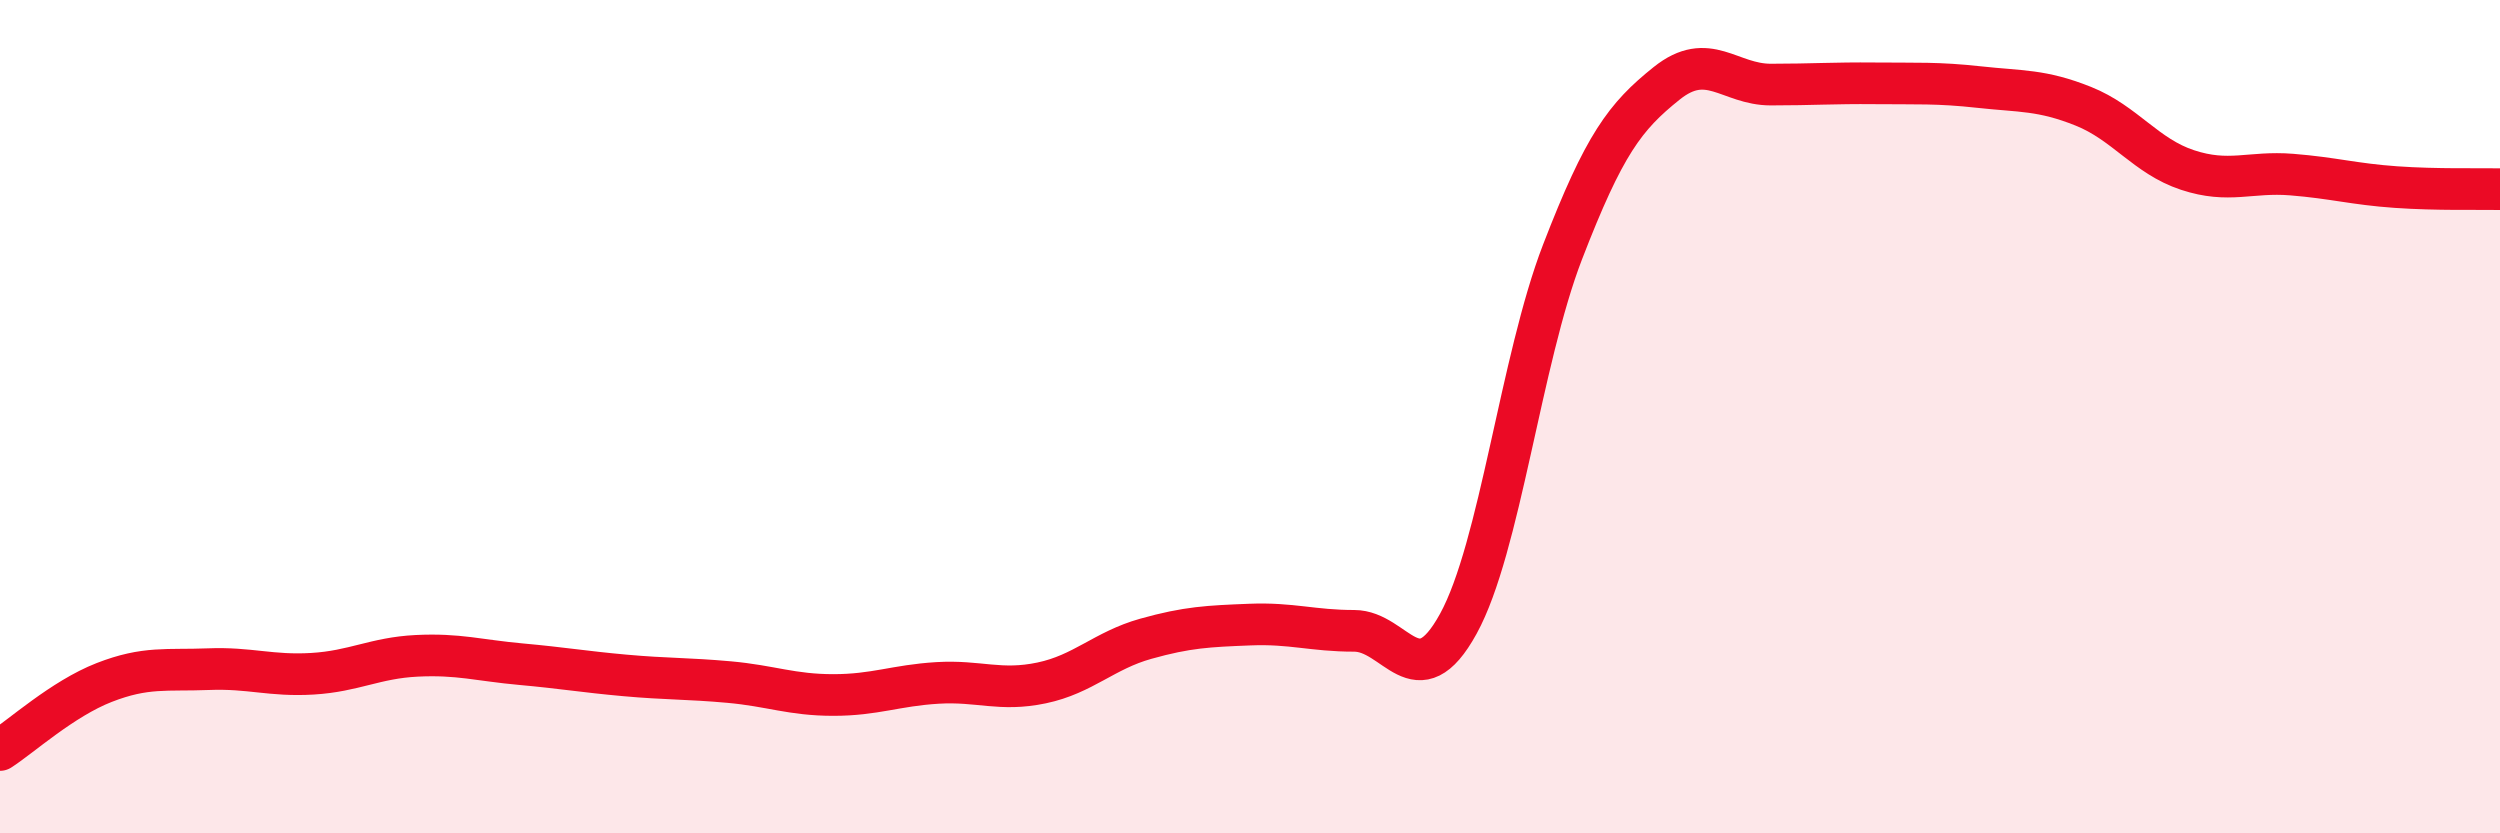 
    <svg width="60" height="20" viewBox="0 0 60 20" xmlns="http://www.w3.org/2000/svg">
      <path
        d="M 0,18 C 0.5,17.68 1.5,16.77 2.5,16.38 C 3.5,15.99 4,16.1 5,16.06 C 6,16.02 6.5,16.23 7.5,16.17 C 8.5,16.11 9,15.79 10,15.74 C 11,15.69 11.5,15.85 12.5,15.94 C 13.5,16.03 14,16.12 15,16.21 C 16,16.3 16.5,16.28 17.5,16.37 C 18.5,16.46 19,16.68 20,16.68 C 21,16.68 21.5,16.45 22.5,16.39 C 23.5,16.33 24,16.6 25,16.39 C 26,16.18 26.5,15.61 27.5,15.33 C 28.5,15.05 29,15.03 30,14.99 C 31,14.95 31.5,15.14 32.5,15.14 C 33.5,15.14 34,16.79 35,14.97 C 36,13.15 36.5,8.64 37.5,6.05 C 38.5,3.46 39,2.8 40,2 C 41,1.2 41.5,2.03 42.5,2.03 C 43.5,2.03 44,1.99 45,2 C 46,2.01 46.5,1.98 47.5,2.09 C 48.5,2.2 49,2.15 50,2.55 C 51,2.95 51.5,3.75 52.5,4.08 C 53.5,4.41 54,4.11 55,4.19 C 56,4.27 56.5,4.42 57.5,4.49 C 58.5,4.56 59.5,4.53 60,4.54L60 20L0 20Z"
        fill="#EB0A25"
        opacity="0.1"
        stroke-linecap="round"
        stroke-linejoin="round"
      />
      <path
        d="M 0,18 C 0.5,17.68 1.5,16.77 2.5,16.38 C 3.5,15.99 4,16.1 5,16.06 C 6,16.02 6.5,16.23 7.5,16.17 C 8.5,16.11 9,15.79 10,15.74 C 11,15.69 11.5,15.85 12.5,15.94 C 13.5,16.03 14,16.12 15,16.21 C 16,16.3 16.5,16.28 17.5,16.37 C 18.5,16.46 19,16.68 20,16.68 C 21,16.68 21.5,16.45 22.5,16.39 C 23.5,16.33 24,16.6 25,16.39 C 26,16.18 26.5,15.61 27.5,15.33 C 28.5,15.05 29,15.03 30,14.99 C 31,14.95 31.5,15.14 32.5,15.14 C 33.5,15.14 34,16.79 35,14.97 C 36,13.15 36.5,8.64 37.5,6.05 C 38.5,3.46 39,2.8 40,2 C 41,1.2 41.5,2.03 42.5,2.03 C 43.5,2.03 44,1.99 45,2 C 46,2.01 46.5,1.98 47.5,2.09 C 48.5,2.2 49,2.15 50,2.55 C 51,2.95 51.5,3.75 52.5,4.08 C 53.5,4.41 54,4.11 55,4.19 C 56,4.27 56.5,4.42 57.5,4.49 C 58.5,4.56 59.5,4.53 60,4.54"
        stroke="#EB0A25"
        stroke-width="1"
        fill="none"
        stroke-linecap="round"
        stroke-linejoin="round"
      />
    </svg>
  